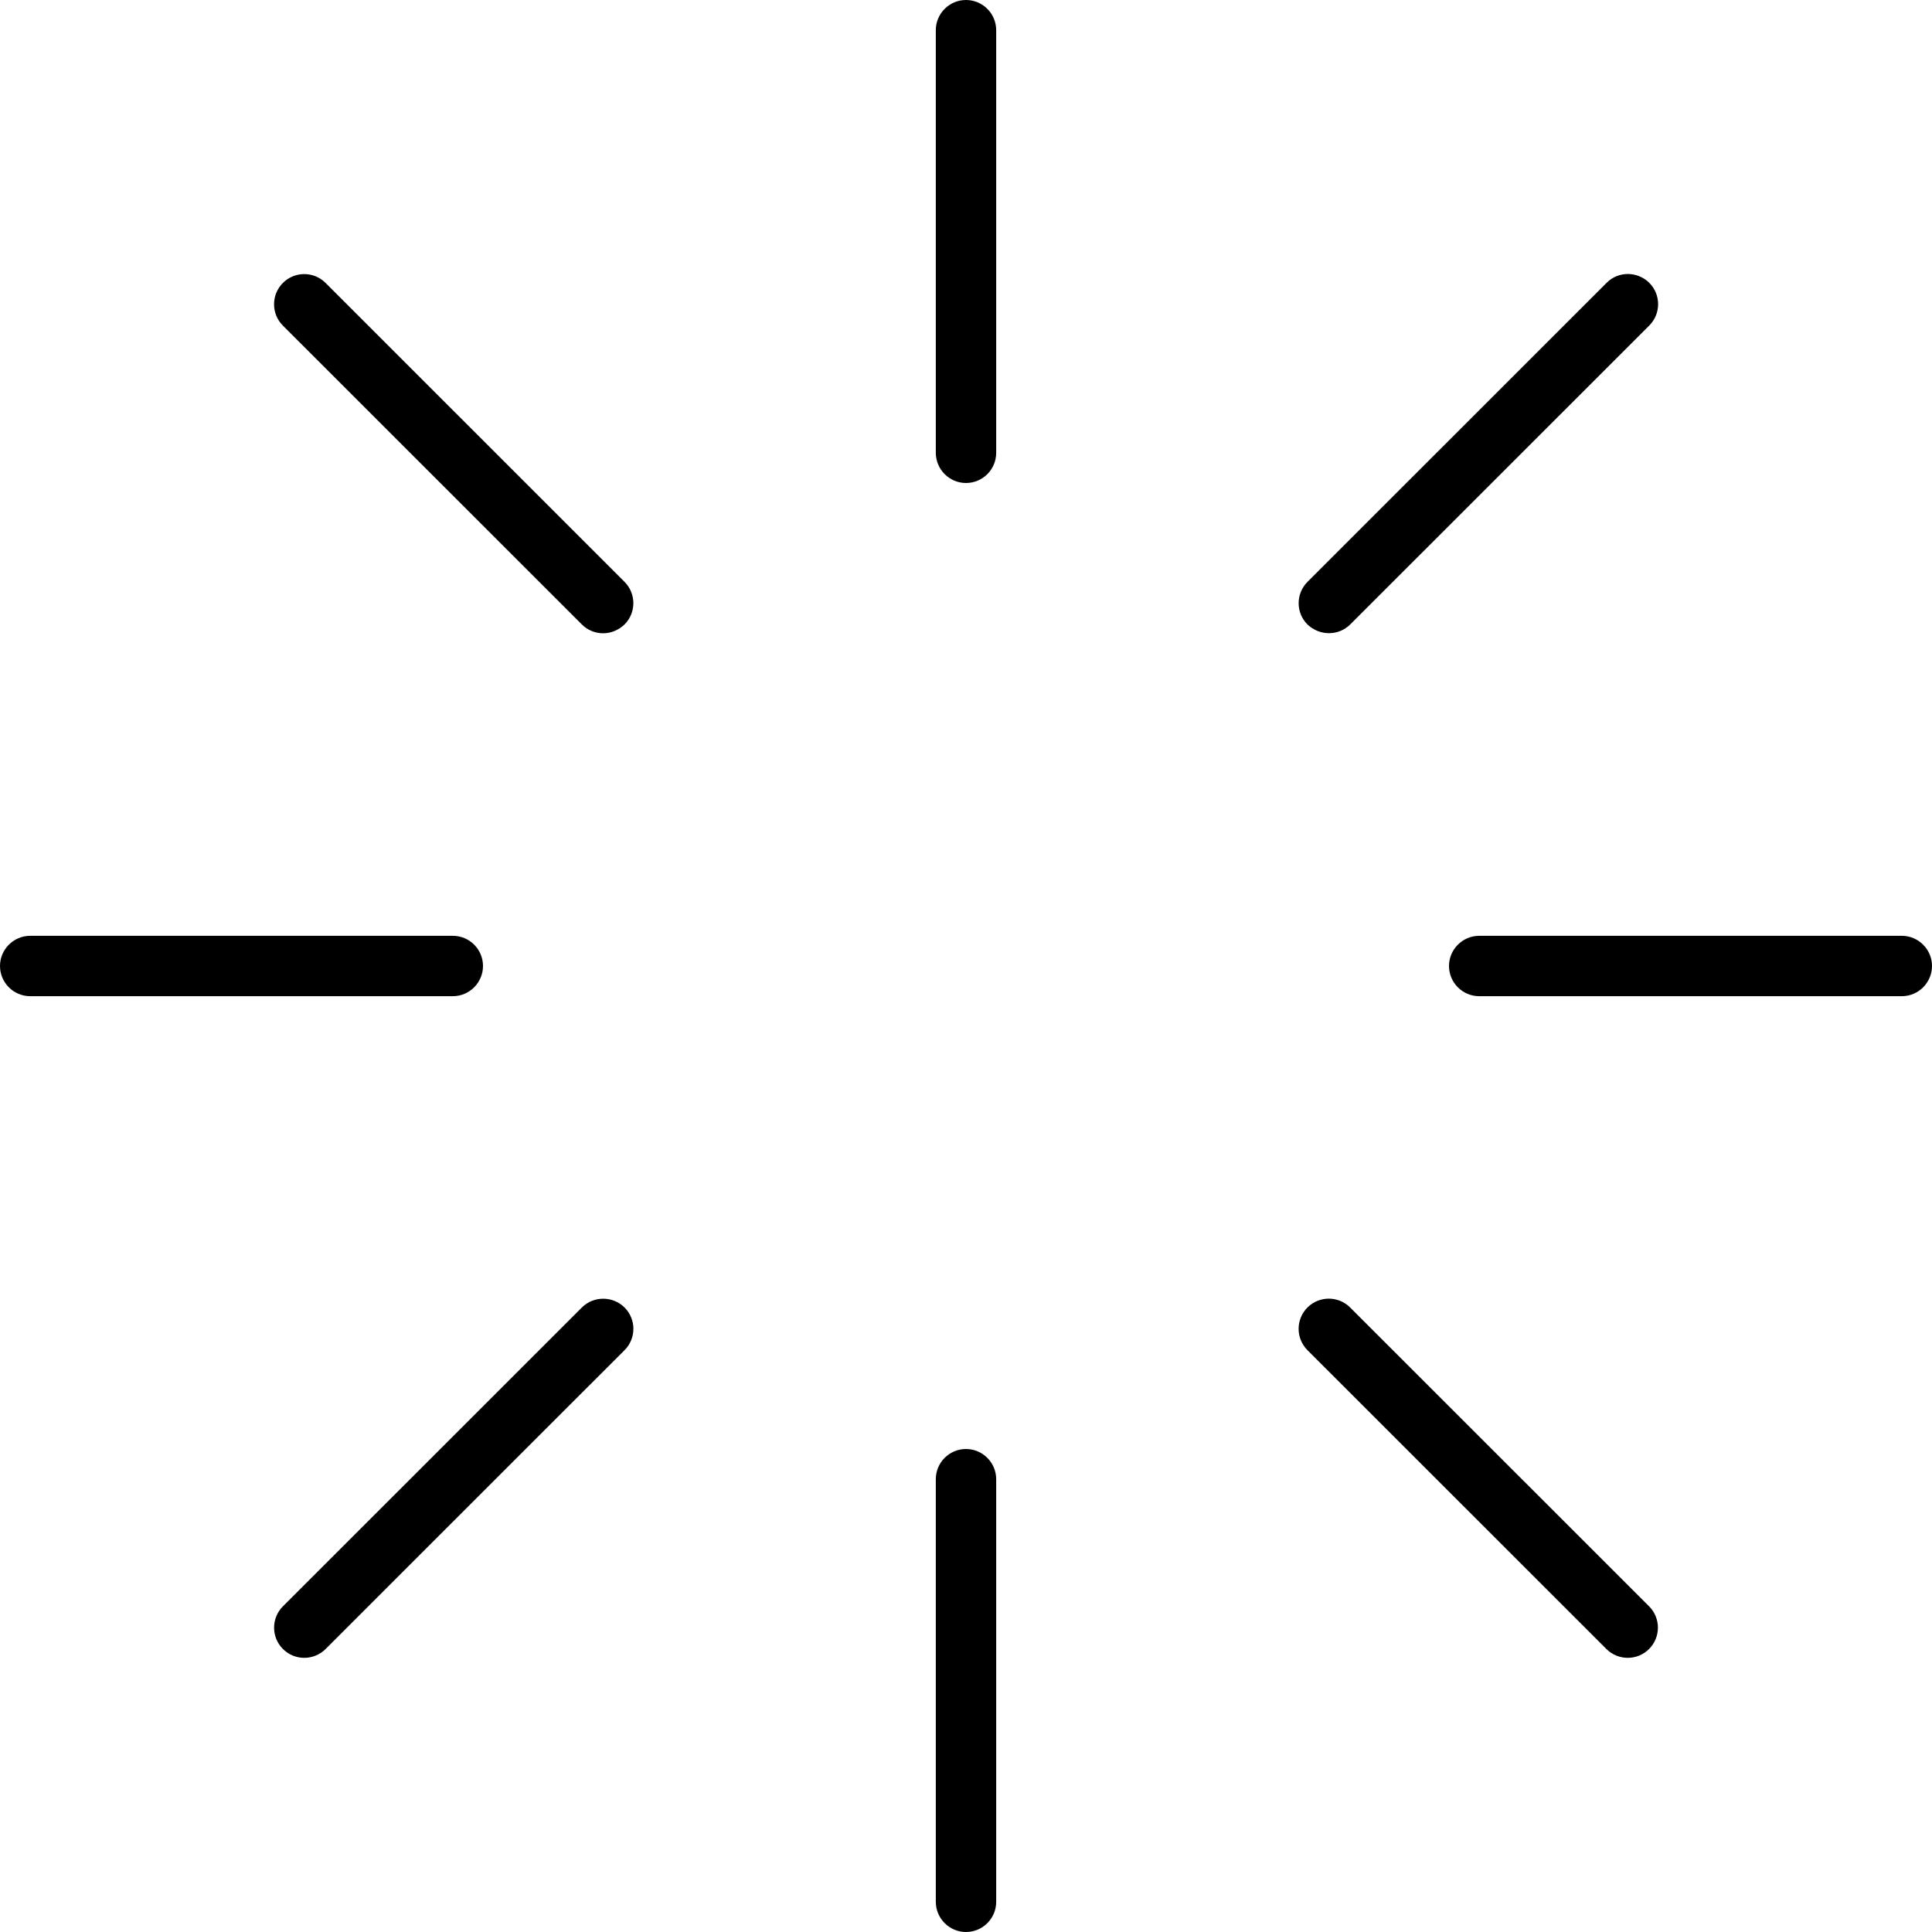 <svg xmlns="http://www.w3.org/2000/svg" viewBox="0 0 512 512"><!--! Font Awesome Pro 6.0.0-alpha3 by @fontawesome - https://fontawesome.com License - https://fontawesome.com/license (Commercial License) --><path d="M256 0C251.6 0 248 3.578 248 8v112C248 124.4 251.6 128 256 128s8-3.578 8-8v-112C264 3.578 260.4 0 256 0zM256 384c-4.406 0-8 3.578-8 8v112C248 508.4 251.6 512 256 512s8-3.578 8-8v-112C264 387.6 260.4 384 256 384zM504 248h-112C387.6 248 384 251.6 384 256s3.594 8 8 8h112C508.4 264 512 260.4 512 256S508.4 248 504 248zM128 256c0-4.422-3.594-8-8-8h-112C3.594 248 0 251.6 0 256s3.594 8 8 8h112C124.4 264 128 260.4 128 256zM352.2 167.8c2.031 0 4.094-.781 5.656-2.344l79.22-79.19c3.125-3.125 3.125-8.188 0-11.31c-3.125-3.094-8.188-3.156-11.31 0L346.5 154.2c-3.125 3.125-3.125 8.188 0 11.31C348.1 167 350.1 167.8 352.2 167.8zM154.2 346.5l-79.22 79.19c-3.125 3.125-3.125 8.188 0 11.31c1.562 1.562 3.594 2.344 5.656 2.344c2.031 0 4.094-.781 5.656-2.344l79.22-79.19c3.125-3.125 3.125-8.188 0-11.31C162.4 343.4 157.3 343.4 154.2 346.5zM357.8 346.5c-3.125-3.125-8.188-3.125-11.31 0s-3.125 8.188 0 11.31l79.22 79.19c1.562 1.562 3.625 2.344 5.656 2.344c2.062 0 4.094-.781 5.656-2.344c3.125-3.125 3.125-8.188 0-11.31L357.8 346.5zM86.28 74.98c-3.156-3.156-8.219-3.094-11.31 0c-3.125 3.125-3.125 8.188 0 11.31l79.22 79.19c1.562 1.562 3.594 2.344 5.656 2.344S163.9 167 165.5 165.5c3.125-3.125 3.125-8.188 0-11.31L86.28 74.98z"/></svg>
